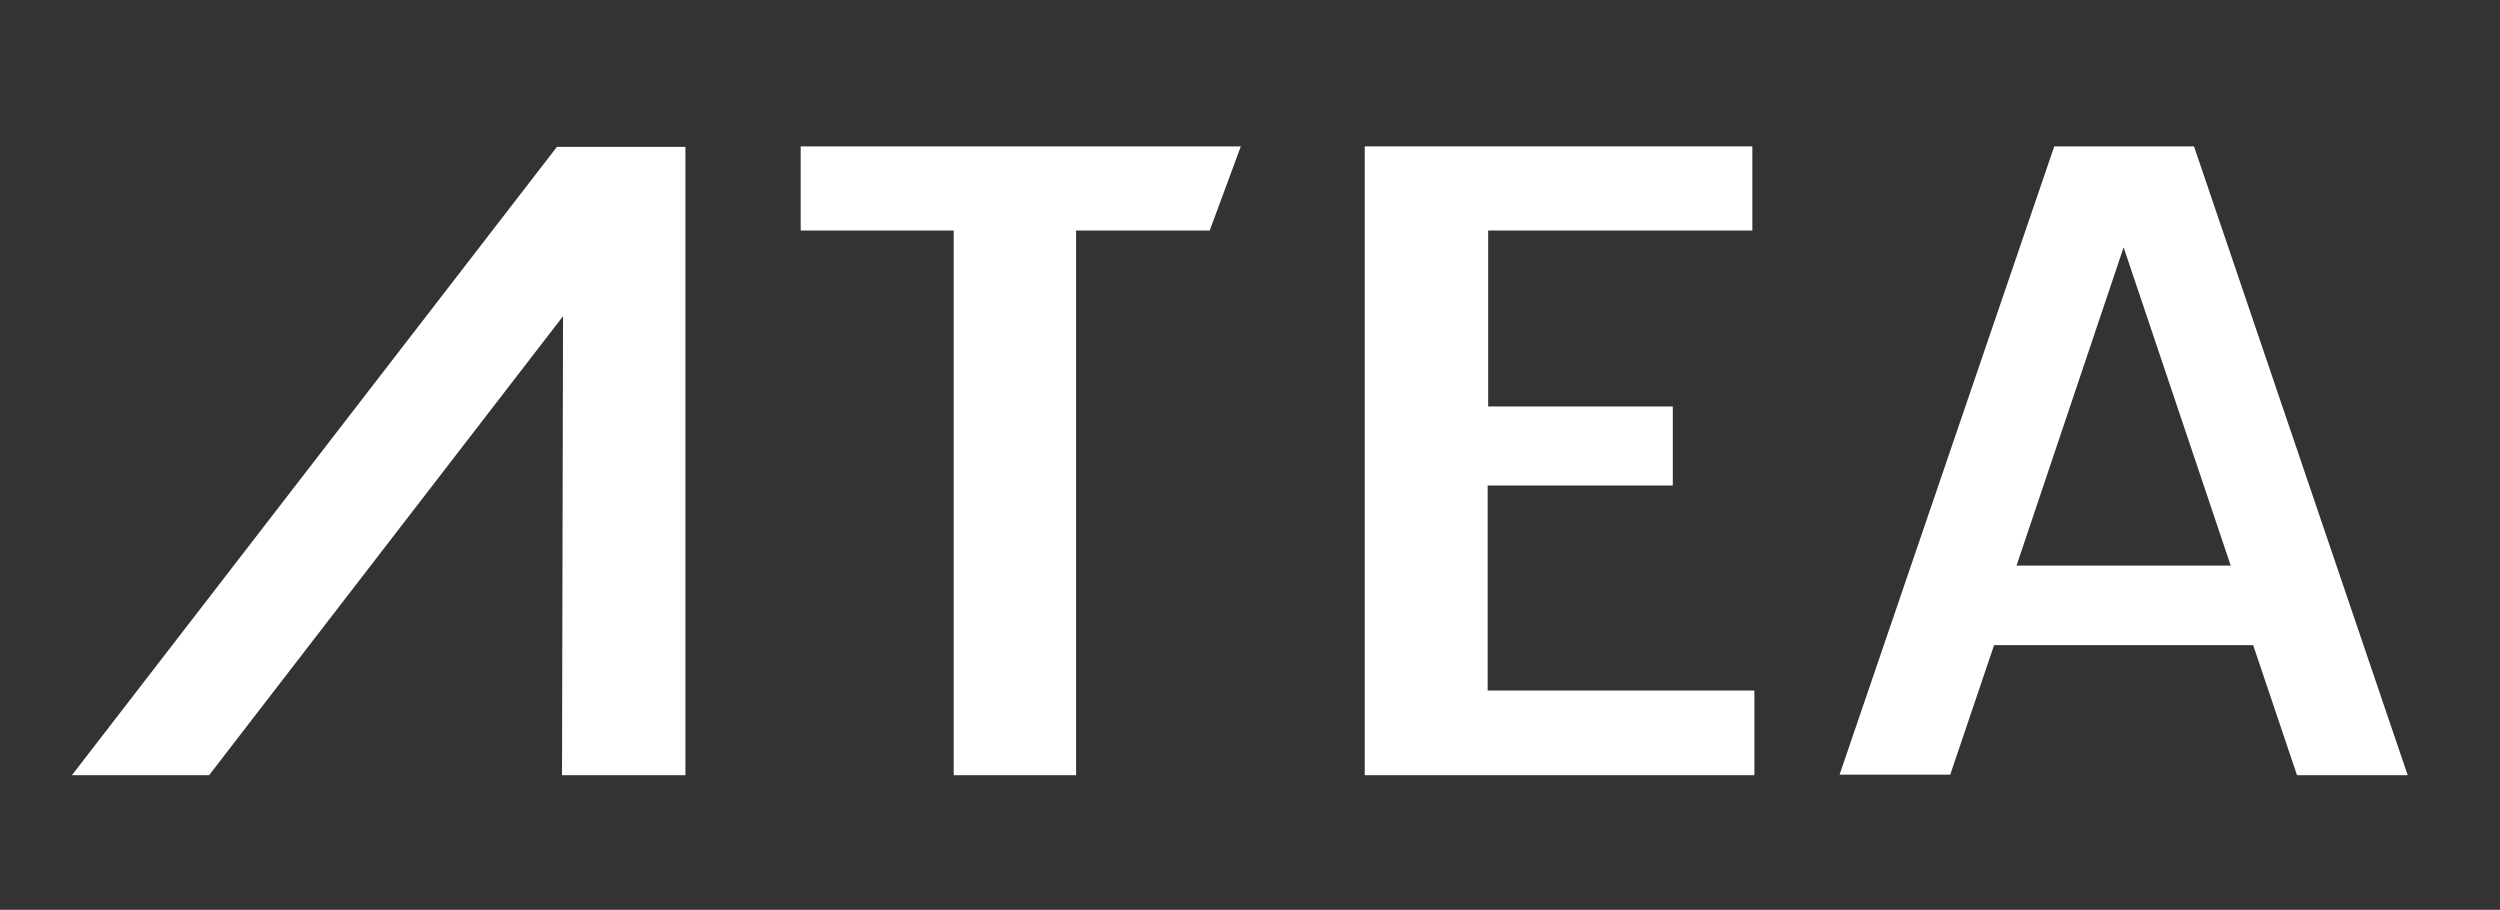 <?xml version="1.0" encoding="utf-8"?>
<!-- Generator: Adobe Illustrator 27.4.1, SVG Export Plug-In . SVG Version: 6.00 Build 0)  -->
<svg version="1.1" id="Ebene_1" xmlns="http://www.w3.org/2000/svg" xmlns:xlink="http://www.w3.org/1999/xlink" x="0px" y="0px"
	 viewBox="0 0 490.2 178.4" style="enable-background:new 0 0 490.2 178.4;" xml:space="preserve">
<rect x="0" y="0" width="490.2" height="178.4" fill="#333333" stroke="none"/>
<style type="text/css">
	.st0{fill:#FFFFFF;}
</style>
<g>
	<path class="st0" d="M134.4,152h-24.2l0.2-90L41,152H14.1l95.1-123.2h25.2V152z"/>
	<path class="st0" d="M187,45.2H157V28.7h86.3l-6.1,16.5h-26.2V152H187V45.2z"/>
	<path class="st0" d="M267.6,28.7h76v16.5h-51.8v34.5H328v15.5h-36.3v40.2H344V152h-76.4V28.7z"/>
	<path class="st0" d="M441.8,126.5h-50.8l-8.6,25.4h-21.7l42.1-123.2h27.4L472.1,152h-21.7L441.8,126.5z M437.4,110.9l-21-62.4
		l-21,62.4L437.4,110.9z"/>
</g>
</svg>
